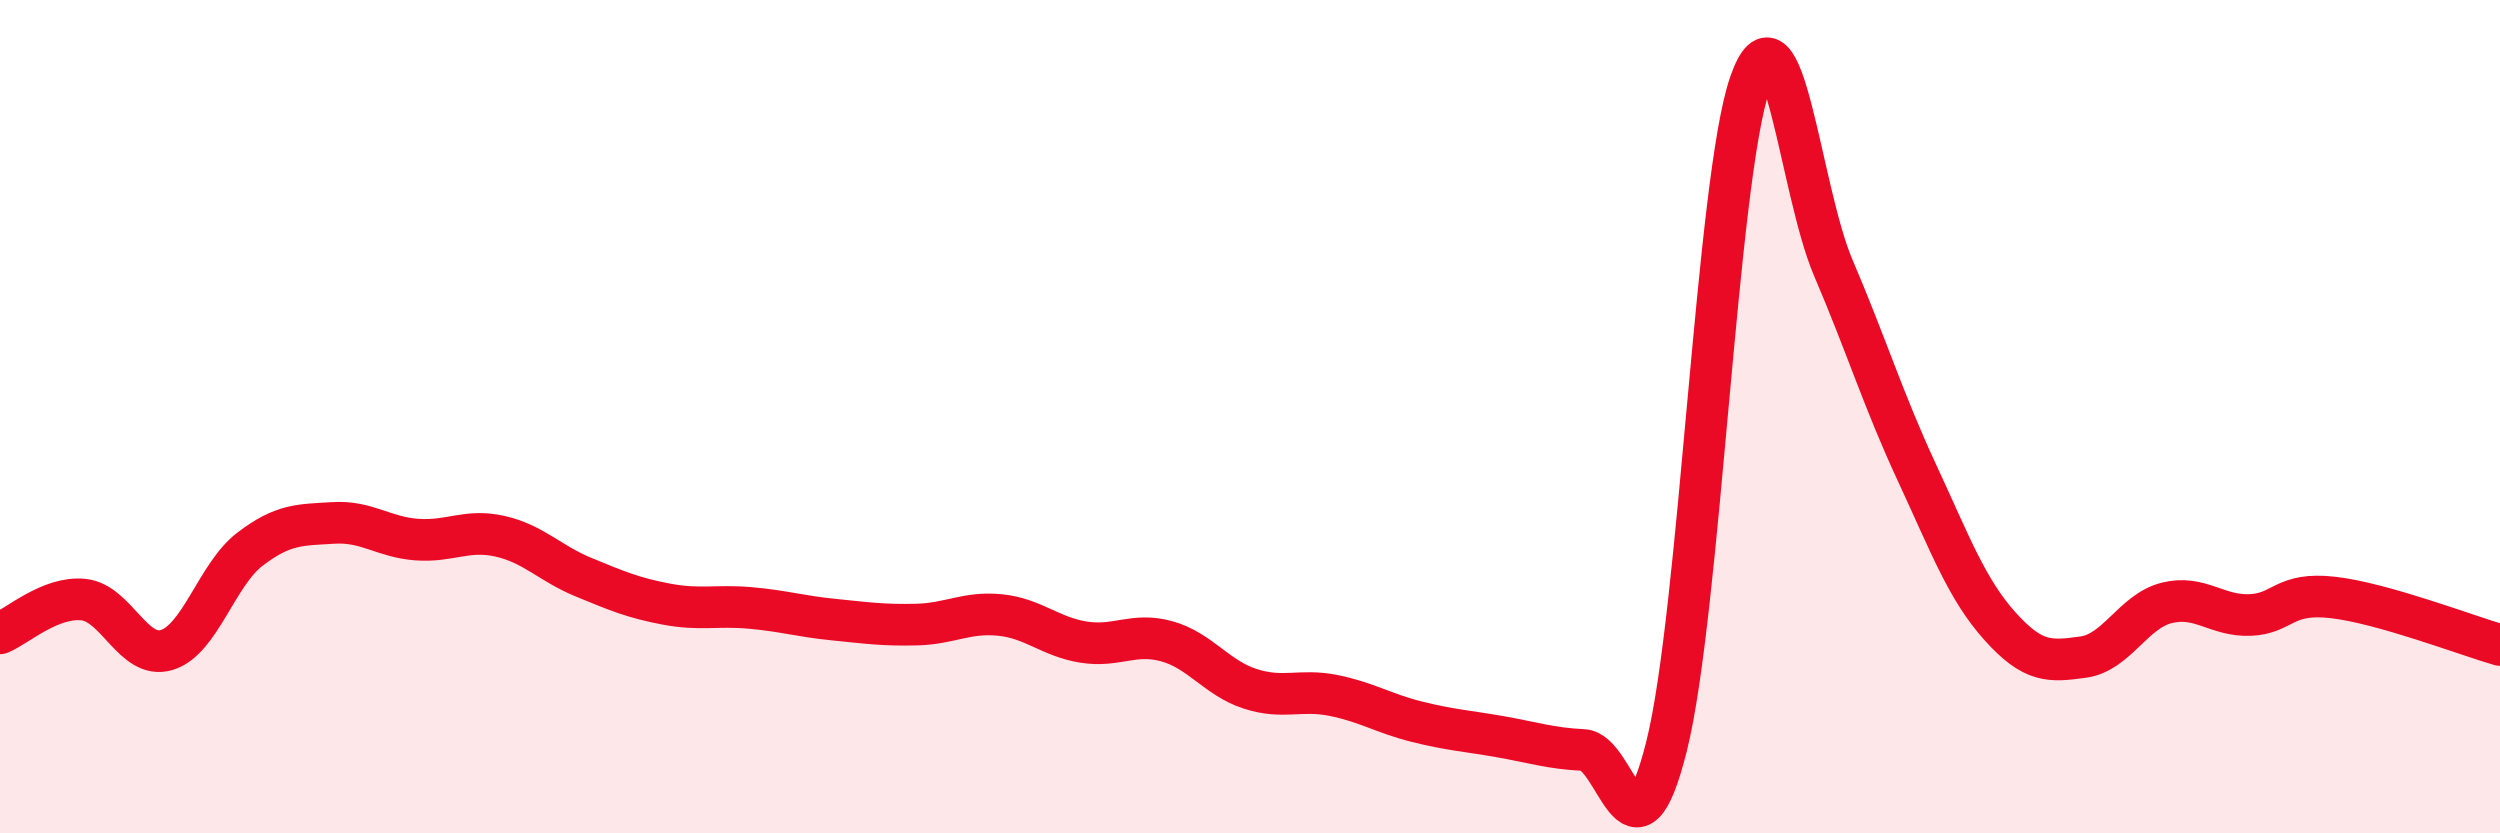 
    <svg width="60" height="20" viewBox="0 0 60 20" xmlns="http://www.w3.org/2000/svg">
      <path
        d="M 0,15.2 C 0.4,15.04 1.2,14.31 2,14.39 C 2.8,14.47 3.2,15.84 4,15.6 C 4.8,15.36 5.2,13.79 6,13.18 C 6.8,12.57 7.2,12.6 8,12.55 C 8.8,12.5 9.2,12.89 10,12.95 C 10.8,13.01 11.2,12.69 12,12.87 C 12.8,13.05 13.2,13.52 14,13.85 C 14.8,14.18 15.2,14.35 16,14.5 C 16.8,14.65 17.2,14.52 18,14.59 C 18.8,14.66 19.2,14.79 20,14.87 C 20.8,14.95 21.2,15.01 22,14.99 C 22.8,14.97 23.2,14.68 24,14.76 C 24.8,14.84 25.2,15.28 26,15.41 C 26.8,15.54 27.2,15.17 28,15.39 C 28.8,15.61 29.2,16.27 30,16.53 C 30.8,16.79 31.2,16.53 32,16.69 C 32.8,16.85 33.2,17.12 34,17.32 C 34.8,17.52 35.2,17.54 36,17.68 C 36.8,17.82 37.2,17.96 38,18 C 38.8,18.04 39.2,21.1 40,17.9 C 40.8,14.7 41.2,4.29 42,2 C 42.8,-0.29 43.2,4.56 44,6.43 C 44.8,8.3 45.2,9.61 46,11.33 C 46.8,13.05 47.2,14.14 48,15.03 C 48.8,15.92 49.2,15.88 50,15.77 C 50.8,15.66 51.2,14.67 52,14.47 C 52.8,14.27 53.2,14.79 54,14.76 C 54.8,14.73 54.8,14.2 56,14.34 C 57.2,14.48 59.2,15.25 60,15.48L60 20L0 20Z"
        fill="#EB0A25"
        opacity="0.1"
        stroke-linecap="round"
        stroke-linejoin="round"
      />
      <path
        d="M 0,15.2 C 0.4,15.04 1.2,14.31 2,14.39 C 2.8,14.47 3.2,15.84 4,15.6 C 4.8,15.36 5.2,13.79 6,13.18 C 6.8,12.57 7.2,12.6 8,12.55 C 8.8,12.5 9.2,12.89 10,12.95 C 10.8,13.01 11.2,12.69 12,12.87 C 12.8,13.05 13.2,13.52 14,13.85 C 14.8,14.18 15.2,14.35 16,14.5 C 16.8,14.65 17.2,14.52 18,14.59 C 18.8,14.66 19.2,14.79 20,14.87 C 20.8,14.95 21.2,15.01 22,14.99 C 22.8,14.97 23.2,14.68 24,14.76 C 24.8,14.84 25.2,15.28 26,15.41 C 26.8,15.54 27.2,15.17 28,15.39 C 28.8,15.61 29.2,16.27 30,16.53 C 30.8,16.79 31.2,16.53 32,16.69 C 32.8,16.85 33.2,17.12 34,17.32 C 34.8,17.52 35.2,17.54 36,17.68 C 36.8,17.82 37.2,17.96 38,18 C 38.8,18.04 39.2,21.1 40,17.9 C 40.8,14.7 41.2,4.29 42,2 C 42.8,-0.29 43.2,4.56 44,6.43 C 44.8,8.3 45.2,9.61 46,11.33 C 46.8,13.05 47.2,14.14 48,15.03 C 48.8,15.92 49.2,15.88 50,15.77 C 50.8,15.66 51.2,14.67 52,14.47 C 52.8,14.27 53.2,14.79 54,14.76 C 54.8,14.73 54.8,14.2 56,14.34 C 57.2,14.48 59.2,15.25 60,15.48"
        stroke="#EB0A25"
        stroke-width="1"
        fill="none"
        stroke-linecap="round"
        stroke-linejoin="round"
      />
    </svg>
  
